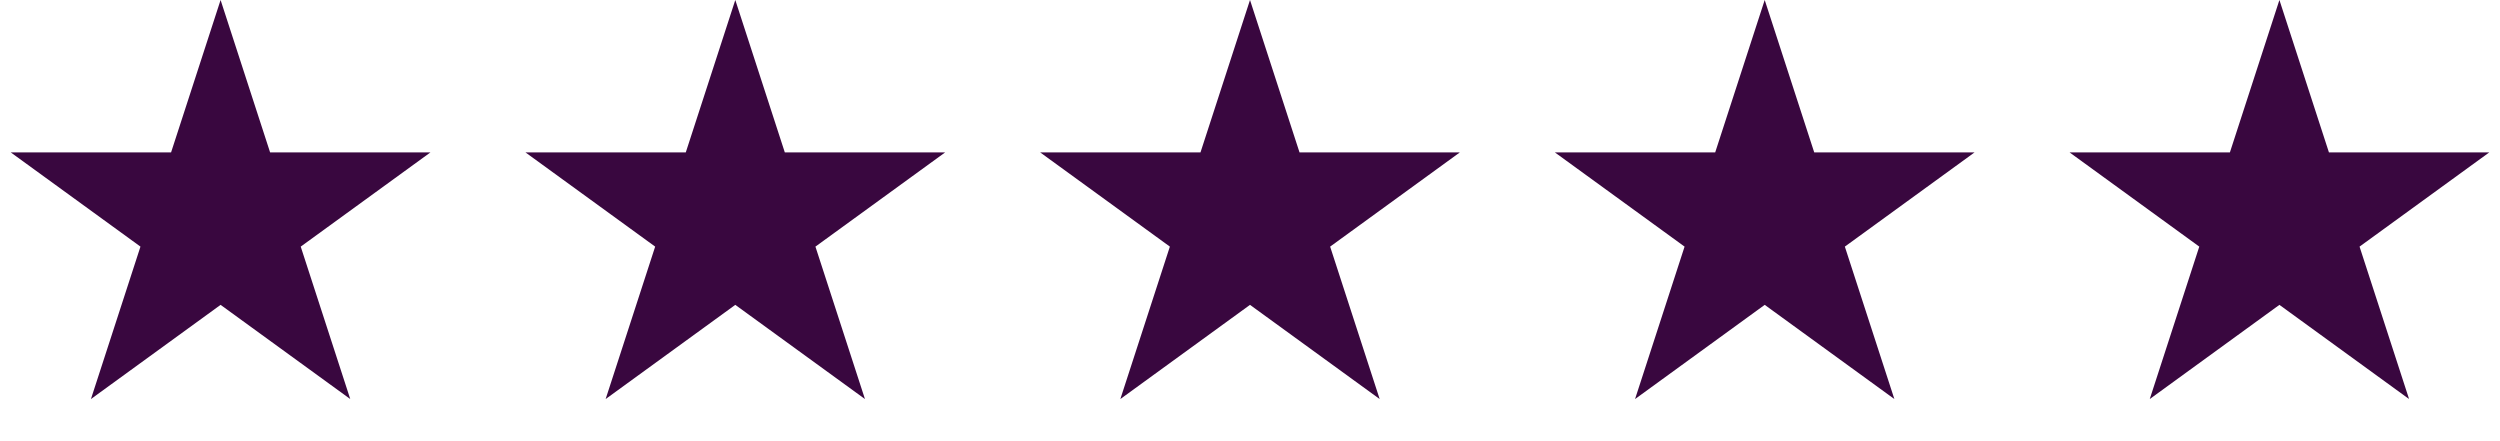 <svg width="136" height="24" fill="none" xmlns="http://www.w3.org/2000/svg"><path d="m12 0 2.694 8.292h8.719l-7.054 5.124 2.694 8.292L12 16.584l-7.053 5.124 2.694-8.292L.587 8.292h8.719L12 0Zm28 0 2.694 8.292h8.719l-7.054 5.124 2.694 8.292L40 16.584l-7.053 5.124 2.694-8.292-7.054-5.124h8.719L40 0Zm28 0 2.694 8.292h8.719l-7.054 5.124 2.694 8.292L68 16.584l-7.053 5.124 2.694-8.292-7.054-5.124h8.719L68 0Zm28 0 2.694 8.292h8.719l-7.054 5.124 2.694 8.292L96 16.584l-7.053 5.124 2.694-8.292-7.054-5.124h8.719L96 0Zm28 0 2.694 8.292h8.719l-7.054 5.124 2.694 8.292L124 16.584l-7.053 5.124 2.694-8.292-7.054-5.124h8.719L124 0Z" fill="#39073F"/></svg>